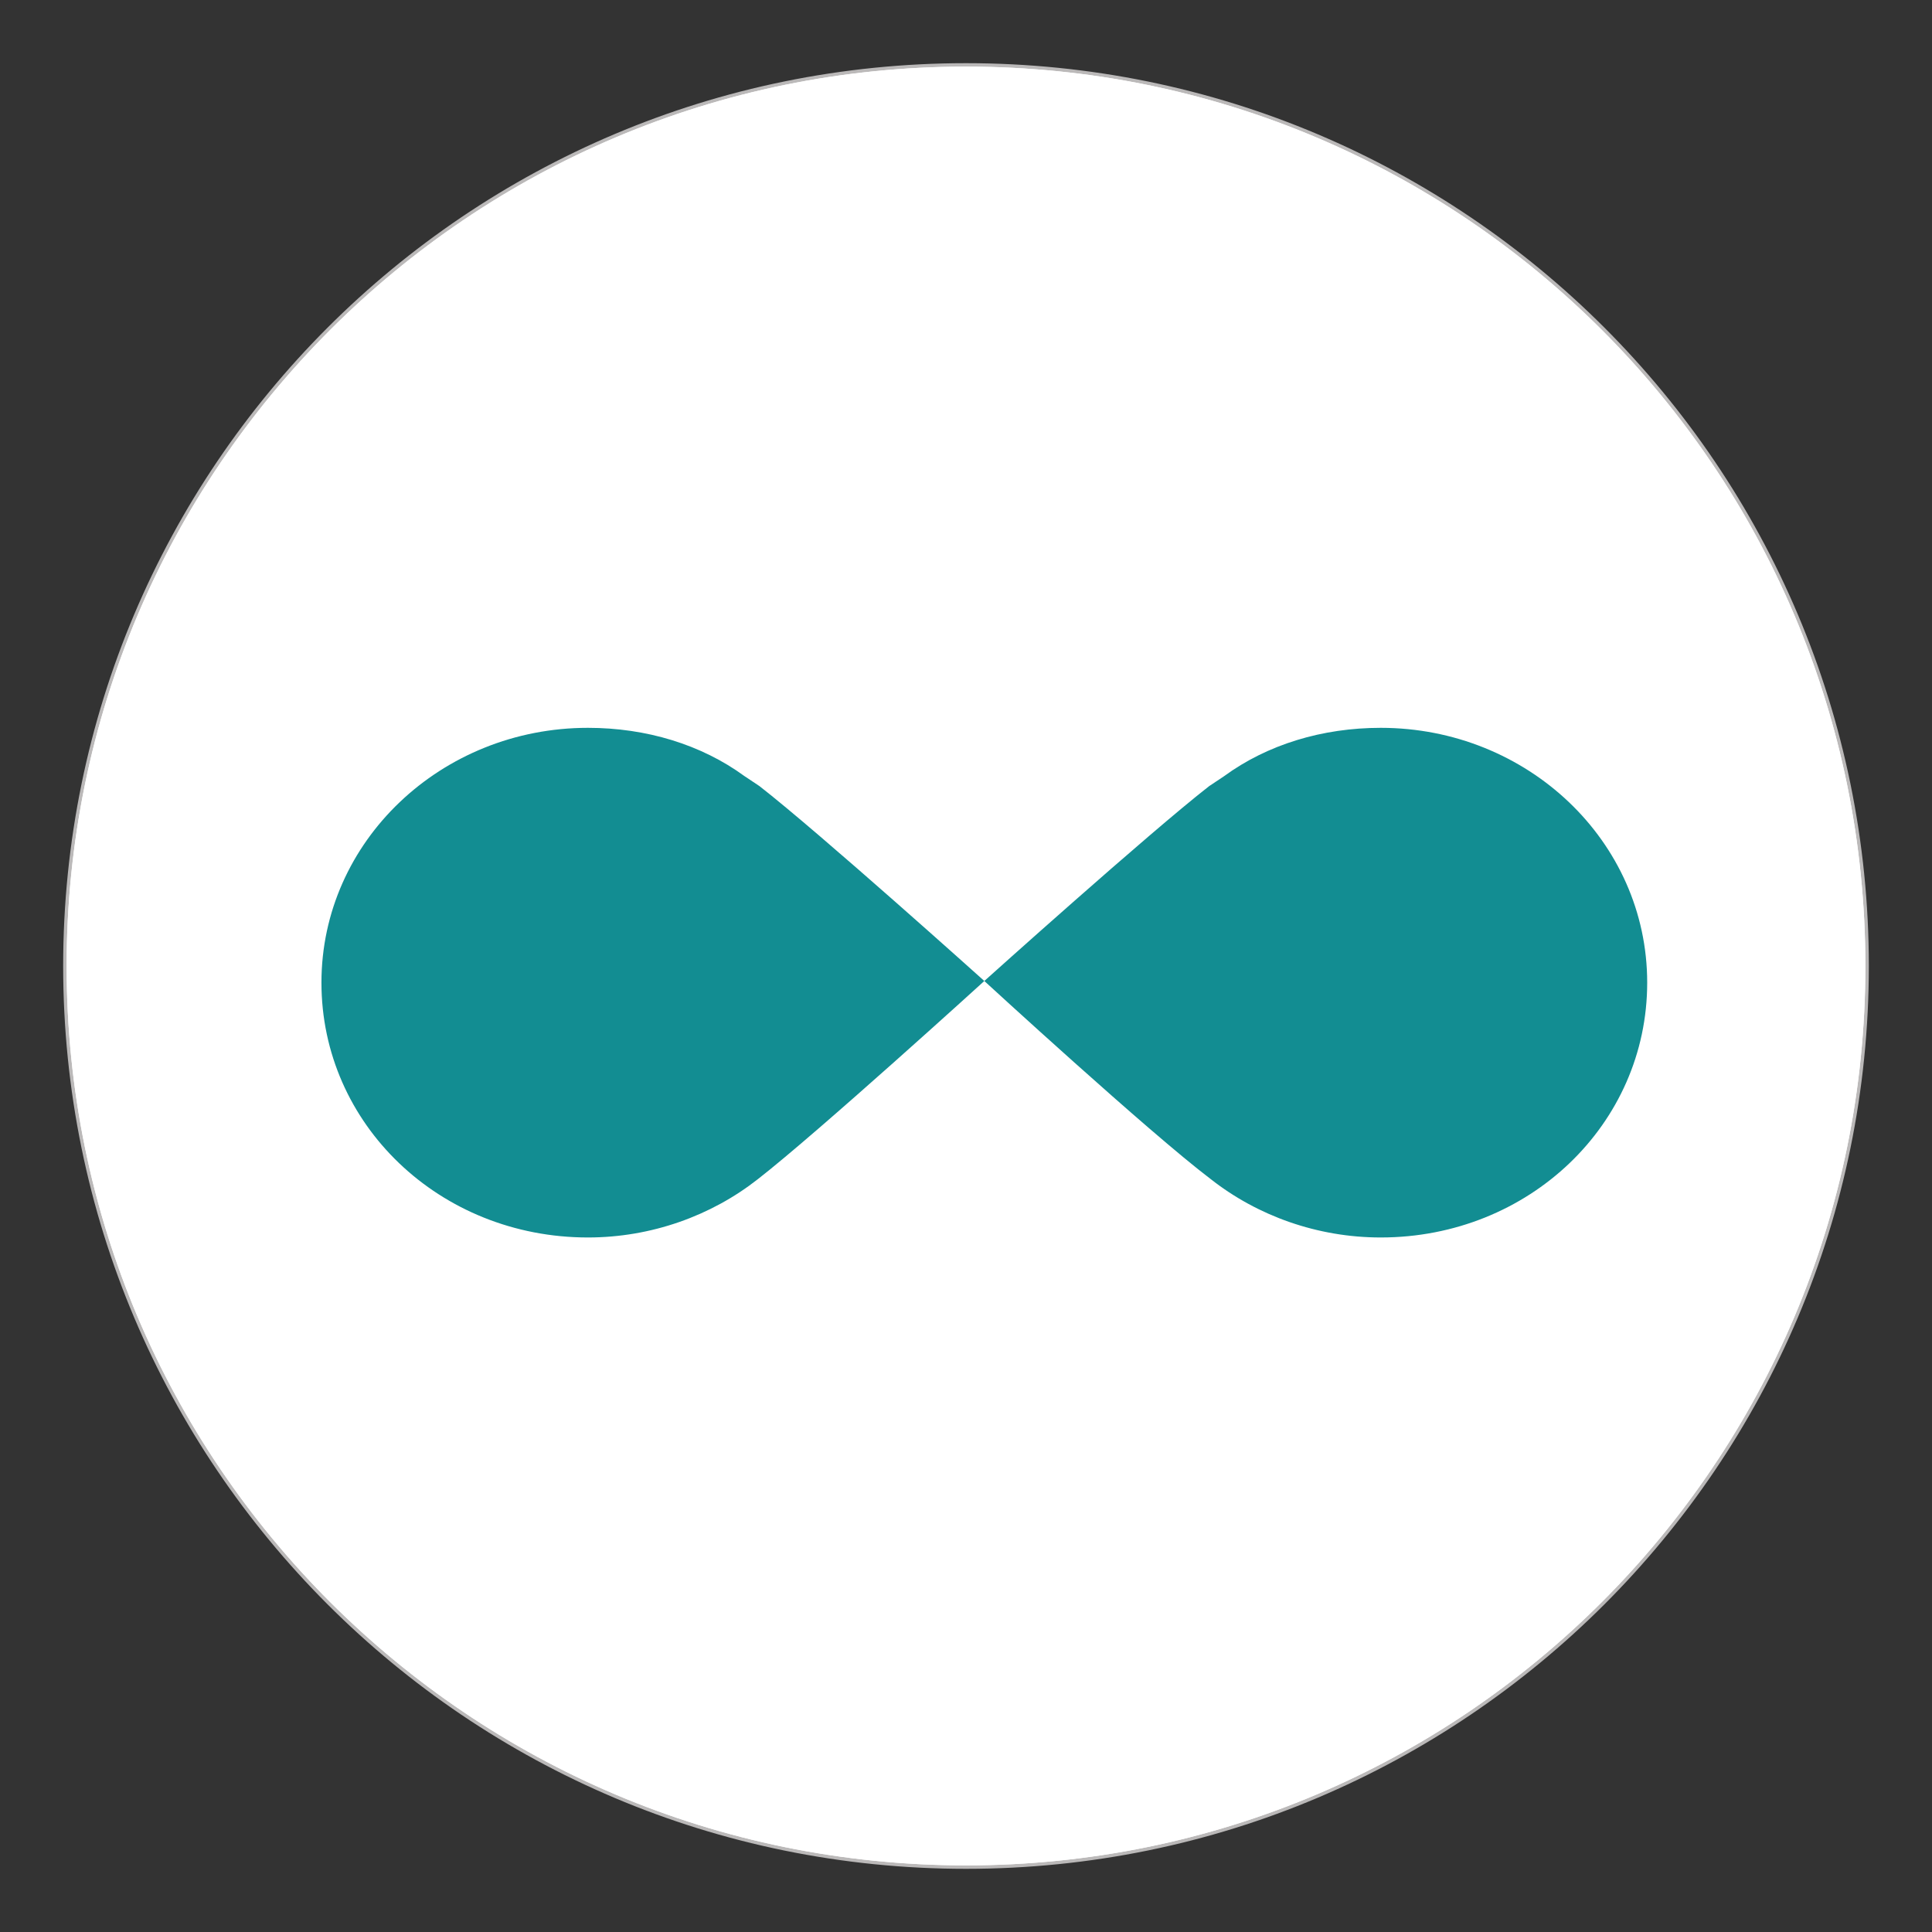 <svg width="1120" height="1120" viewBox="0 0 1120 1120" fill="none" xmlns="http://www.w3.org/2000/svg">
<rect x="0" y="0" width="1120" height="1120" fill="#333333" stroke="none"/>
<path d="M560 1082.38C848.502 1082.38 1082.38 848.502 1082.38 560C1082.38 271.498 848.502 37.621 560 37.621C271.498 37.621 37.621 271.498 37.621 560C37.621 848.502 271.498 1082.38 560 1082.38Z" fill="white" stroke="#BBB9B9" stroke-width="2" stroke-miterlimit="10"/>
<path d="M570.622 568.688L571.295 569.428L572.112 568.684L571.29 567.945L570.622 568.688ZM570.622 568.688C571.29 567.945 571.29 567.944 571.289 567.944L571.286 567.941L571.273 567.929L571.221 567.882L571.015 567.697L570.208 566.972C569.499 566.336 568.455 565.4 567.114 564.198C564.432 561.795 560.562 558.333 555.809 554.093C546.303 545.614 533.267 534.026 519.144 521.593C490.909 496.736 458.299 468.473 440.891 454.933L440.862 454.911L440.831 454.891L436.487 451.994L432.16 449.109C406.868 430.634 374.801 420.93 340.828 420.93C255.357 420.93 185.346 486.987 185.346 569.654C185.346 652.316 254.387 718.378 340.828 718.378C377.743 718.378 412.717 705.751 439.925 684.374C457.336 670.833 490.19 642.085 518.666 616.746C532.909 604.071 546.066 592.242 555.662 583.582C560.46 579.251 564.368 575.713 567.077 573.257C568.431 572.029 569.485 571.072 570.201 570.422L571.016 569.681L571.224 569.492L571.277 569.444L571.29 569.432L571.293 569.429C571.294 569.428 571.295 569.428 570.622 568.688Z" fill="#128D92" stroke="#BBB9B9" stroke-width="2" stroke-miterlimit="10"/>
<path d="M570.621 568.688L569.953 567.945L569.134 568.68L569.944 569.425L570.621 568.688ZM570.621 568.688C569.953 567.945 569.953 567.944 569.954 567.944L569.957 567.941L569.97 567.929L570.022 567.882L570.228 567.697L571.035 566.972C571.744 566.336 572.788 565.4 574.129 564.198C576.811 561.795 580.681 558.333 585.434 554.093C594.939 545.614 607.975 534.026 622.098 521.593C650.334 496.736 682.944 468.473 700.352 454.933L700.381 454.911L700.411 454.891L704.756 451.994L709.083 449.11C734.374 430.634 766.442 420.93 800.414 420.93C885.886 420.93 955.897 486.987 955.897 569.654C955.897 652.316 886.855 718.378 800.414 718.378C763.501 718.378 728.529 705.752 701.321 684.377C683.419 670.828 650.564 642.079 622.213 616.744C608.03 604.069 594.963 592.24 585.442 583.579C580.681 579.248 576.807 575.71 574.123 573.254C572.781 572.026 571.736 571.069 571.027 570.419C570.673 570.093 570.402 569.845 570.22 569.678L570.014 569.489L569.962 569.441L569.949 569.429L569.945 569.426C569.945 569.425 569.944 569.425 570.621 568.688Z" fill="#128D92" stroke="#BBB9B9" stroke-width="2" stroke-miterlimit="10"/>
<path d="M560 1081.38C847.95 1081.38 1081.38 847.95 1081.38 560C1081.38 272.051 847.95 38.621 560 38.621C272.051 38.621 38.621 272.051 38.621 560C38.621 847.95 272.051 1081.38 560 1081.38Z" fill="white"/>
<path d="M570.622 568.688C570.622 568.688 475.035 482.757 440.277 455.723C437.38 453.792 434.484 451.861 431.587 449.93C406.484 431.585 374.622 421.93 340.828 421.93C255.863 421.93 186.346 487.585 186.346 569.654C186.346 651.723 254.897 717.378 340.828 717.378C377.518 717.378 412.277 704.826 439.311 683.585C474.07 656.55 570.622 568.688 570.622 568.688Z" fill="#128D92"/>
<path d="M570.621 568.688C570.621 568.688 666.207 482.757 700.966 455.723C703.862 453.792 706.759 451.861 709.656 449.93C734.759 431.585 766.621 421.93 800.414 421.93C885.38 421.93 954.897 487.585 954.897 569.654C954.897 651.723 886.345 717.378 800.414 717.378C763.725 717.378 728.966 704.826 701.931 683.585C666.207 656.55 570.621 568.688 570.621 568.688Z" fill="#128D92"/>
</svg>

